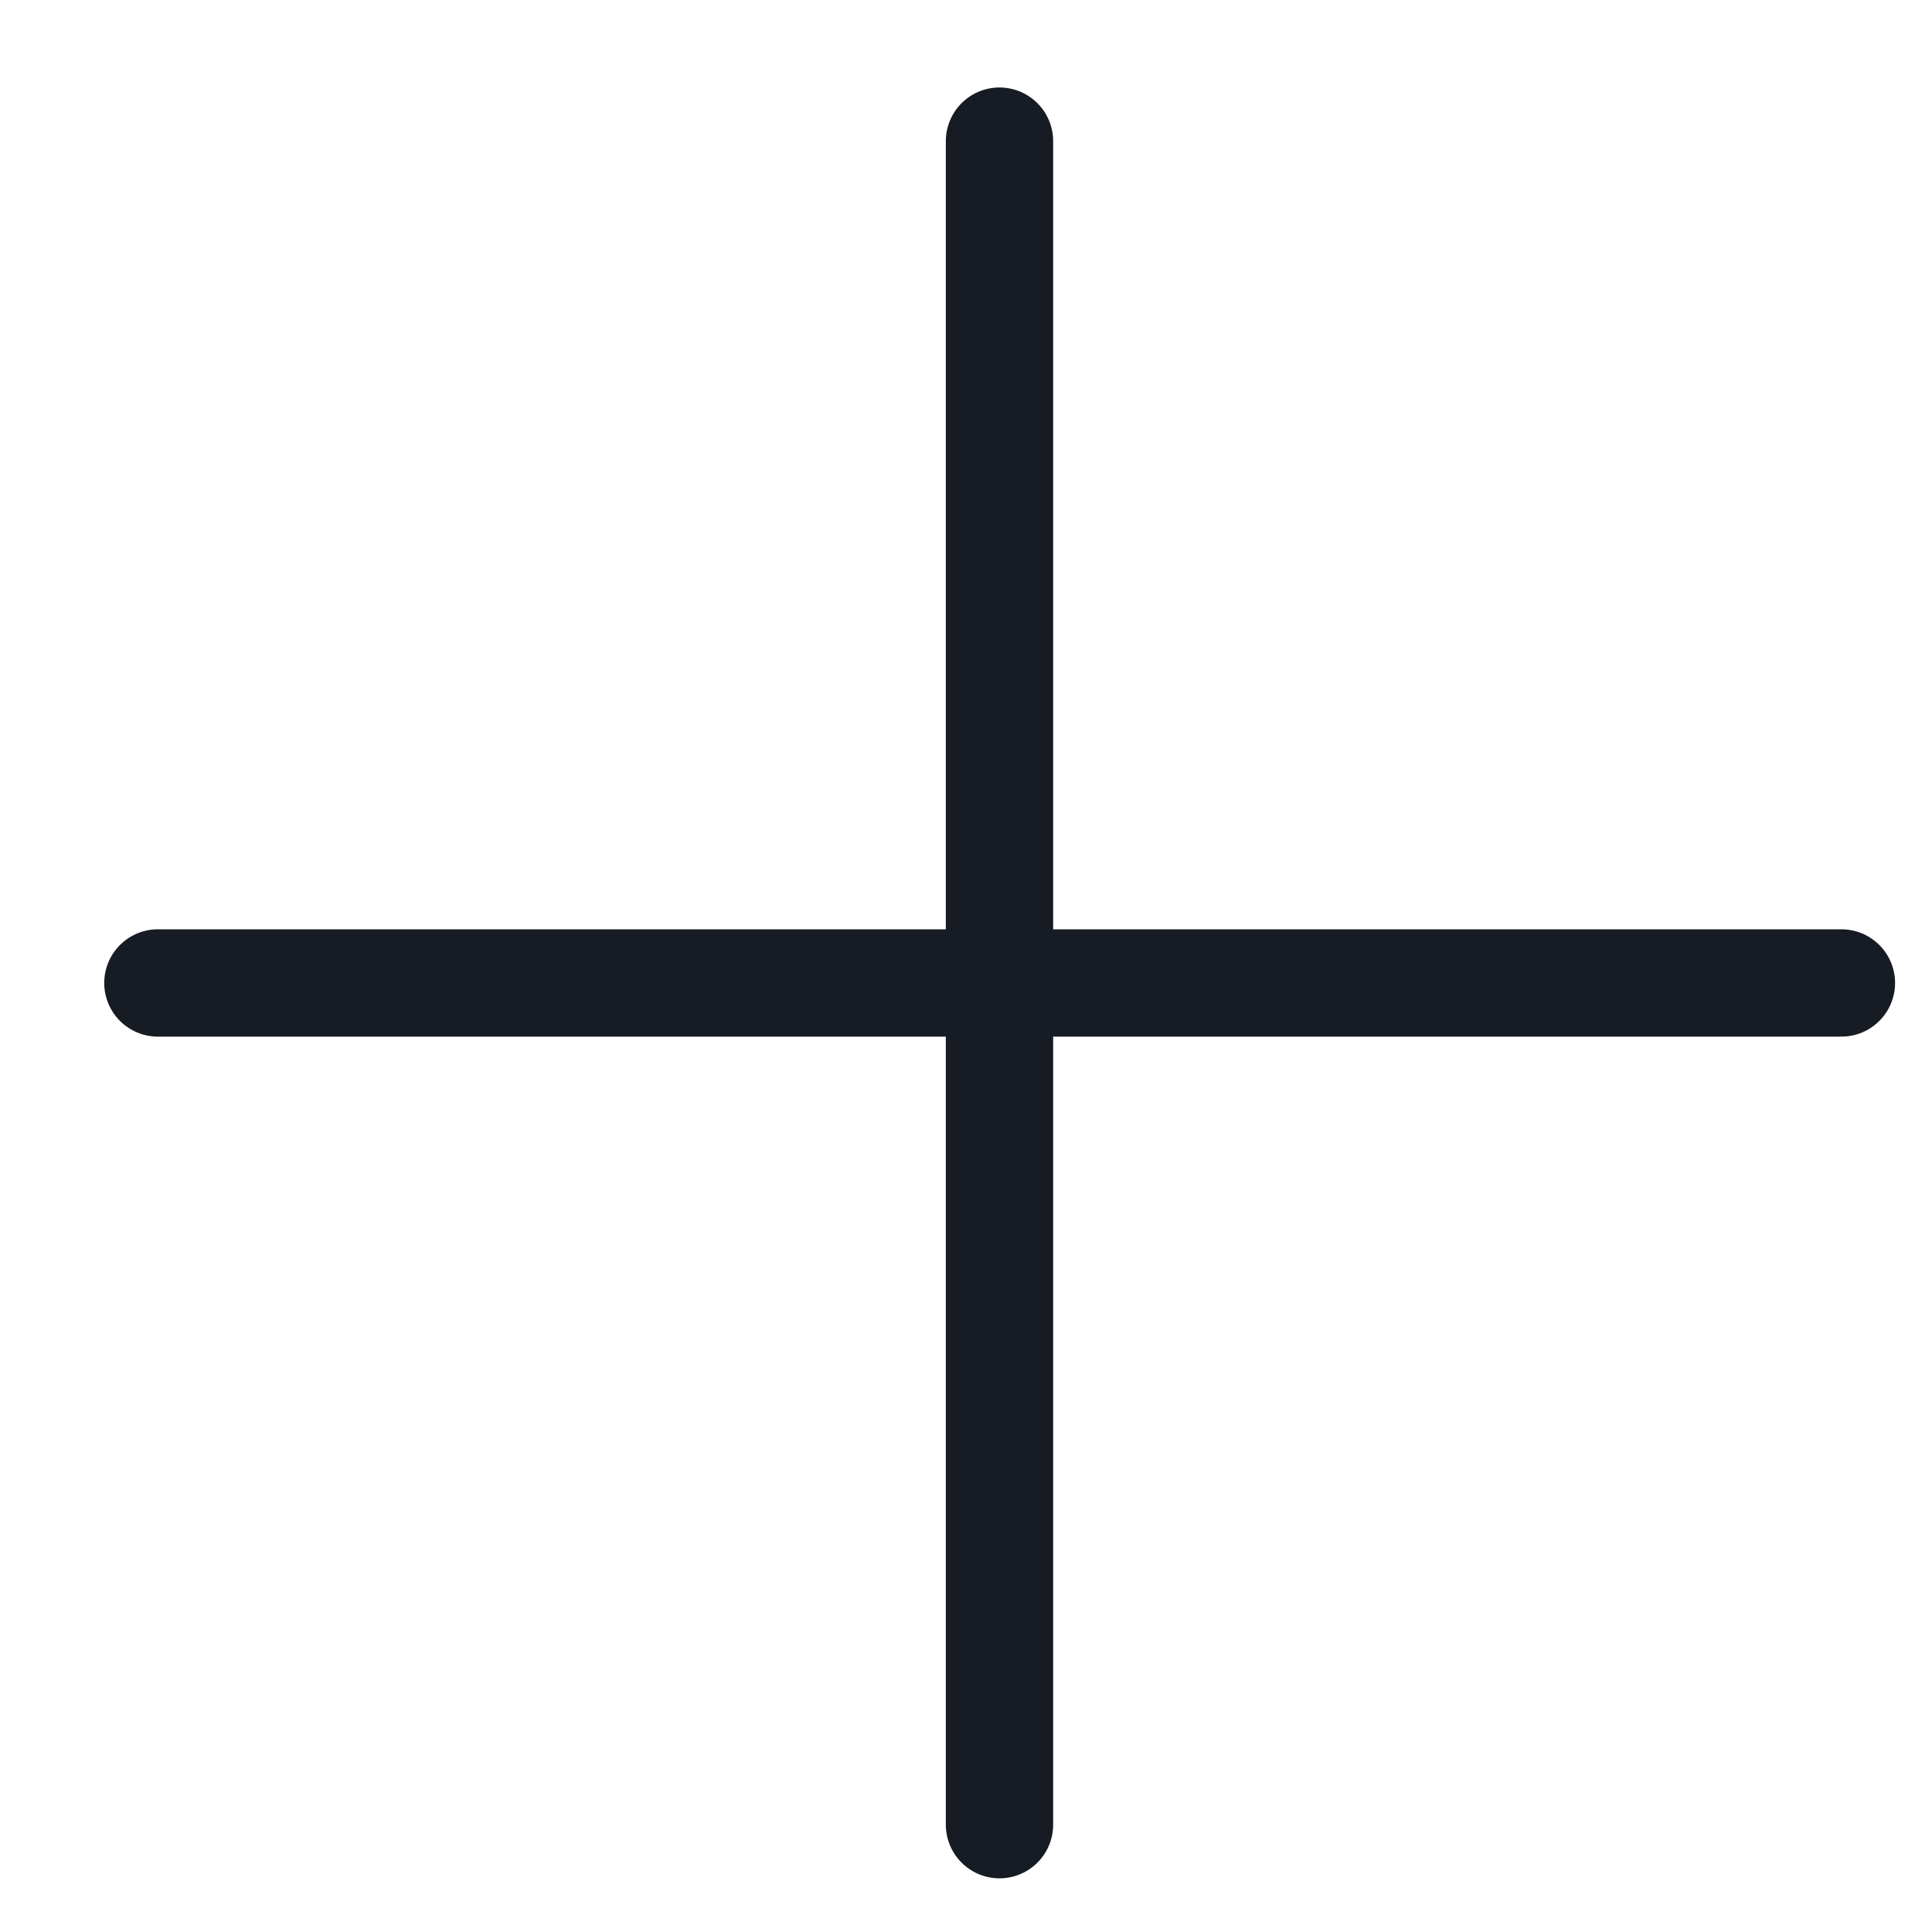 <?xml version="1.0" encoding="UTF-8"?> <svg xmlns="http://www.w3.org/2000/svg" width="18" height="18" viewBox="0 0 18 18" fill="none"> <path d="M9.312 1.315V9.157V17" stroke="#171B24" stroke-linecap="round"></path> <path d="M1.471 9.158L9.313 9.158L17.156 9.158" stroke="#171B24" stroke-linecap="round"></path> </svg> 